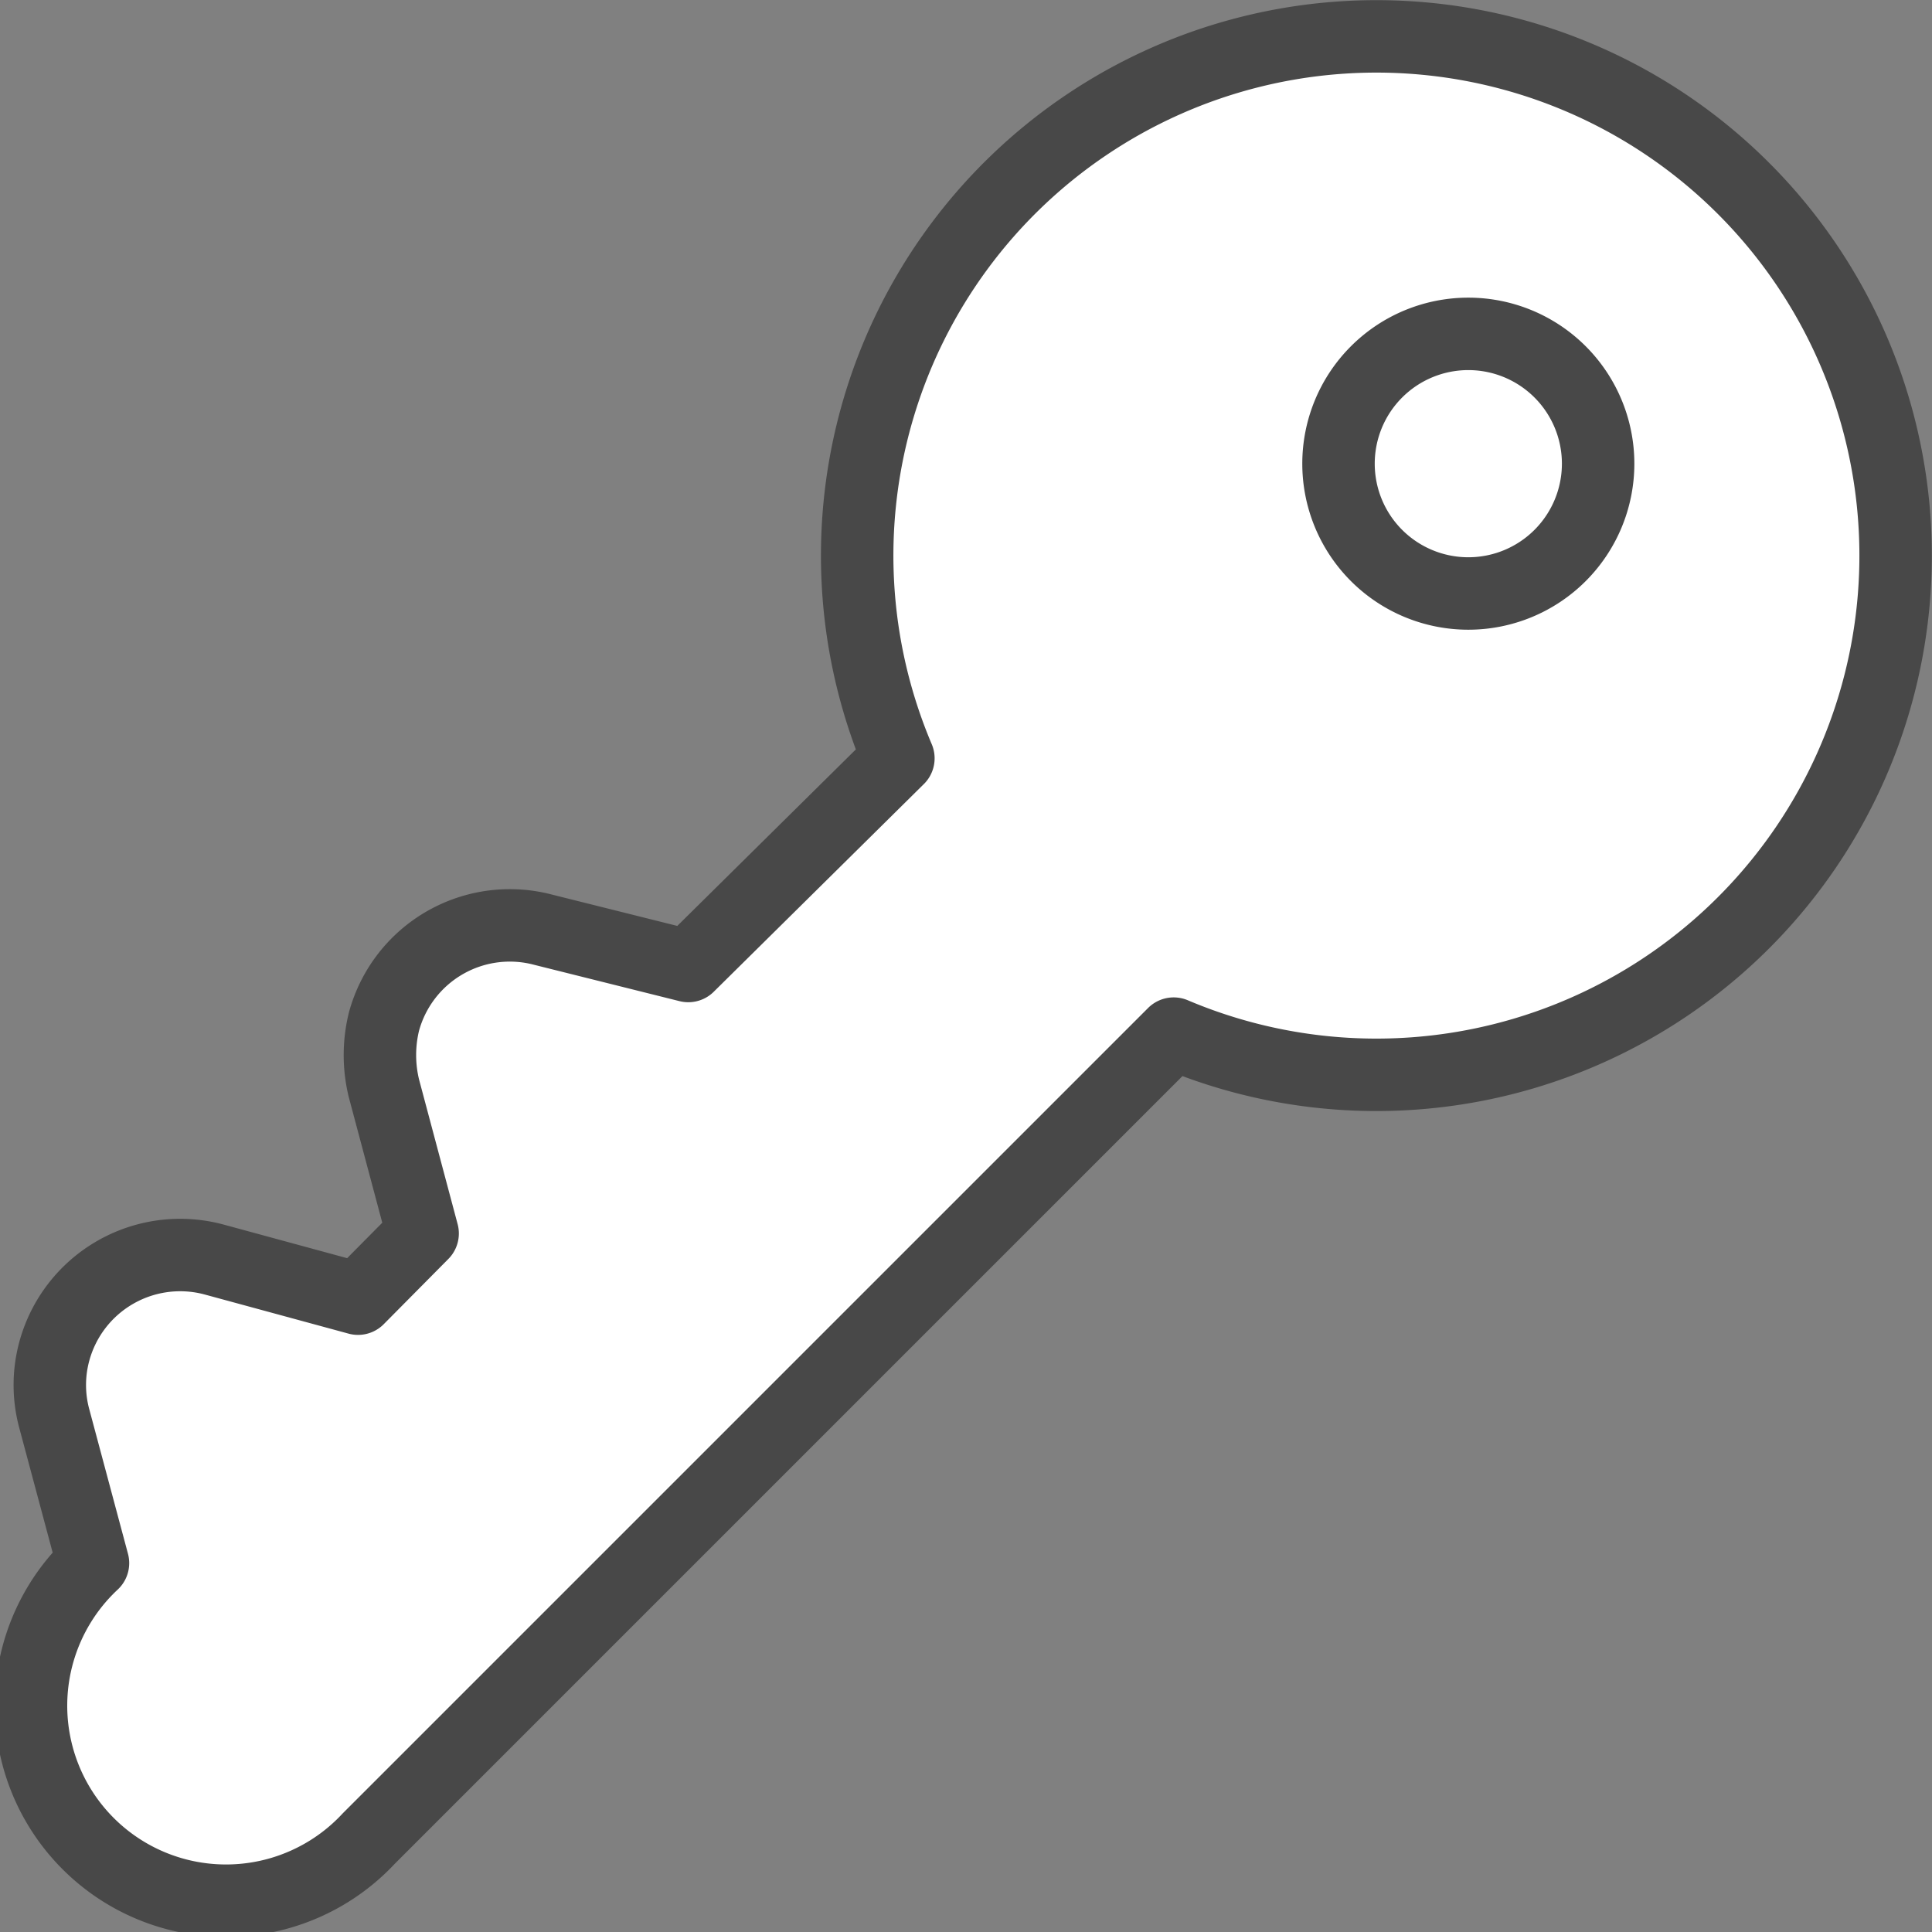 <svg xmlns="http://www.w3.org/2000/svg" viewBox="0 0 32 32"><rect x="0" y="0" width="32" height="32" fill="#808080" stroke="none"/><g id="Ebene_2" data-name="Ebene 2"><g id="Icons"><g id="login_password"><path id="background" d="M14.88,12.56,11.4,16,9,15.4a2.16,2.16,0,0,0-2.64,1.52,2.32,2.32,0,0,0,0,1.11L7,20.43,5.93,21.51l-2.39-.65A2.16,2.16,0,0,0,.9,22.38a2.13,2.13,0,0,0,0,1.12l.64,2.39a3.23,3.23,0,1,0,4.57,4.56h0L19.44,17.12a8.6,8.6,0,1,0-4.56-4.56ZM26.47,7.68a2.15,2.15,0,1,0-2.15,2.15A2.15,2.15,0,0,0,26.47,7.68ZM14.88,12.56,11.4,16,9,15.4a2.16,2.16,0,0,0-2.64,1.52,2.32,2.32,0,0,0,0,1.11L7,20.43,5.93,21.51l-2.39-.65A2.16,2.16,0,0,0,.9,22.38a2.13,2.13,0,0,0,0,1.12l.64,2.39a3.23,3.23,0,1,0,4.57,4.56h0L19.44,17.12a8.6,8.6,0,1,0-4.56-4.56ZM26.47,7.68a2.15,2.15,0,1,0-2.15,2.15A2.15,2.15,0,0,0,26.47,7.68Z" style="fill:#fff"/><path id="outline" d="M14.88,12.56,11.4,16,9,15.4a2.16,2.16,0,0,0-2.64,1.52,2.32,2.32,0,0,0,0,1.11L7,20.43,5.93,21.51l-2.39-.65A2.16,2.16,0,0,0,.9,22.38a2.13,2.13,0,0,0,0,1.12l.64,2.39a3.23,3.23,0,1,0,4.57,4.56h0L19.44,17.12a8.6,8.6,0,1,0-4.56-4.56ZM26.47,7.68a2.15,2.15,0,1,0-2.15,2.15A2.15,2.15,0,0,0,26.47,7.68Zm0,0a2.15,2.15,0,1,0-2.15,2.15A2.15,2.15,0,0,0,26.47,7.68Z" style="fill:none;stroke:#484848;stroke-linecap:round;stroke-linejoin:round;stroke-width:1.2px"/></g></g></g></svg>